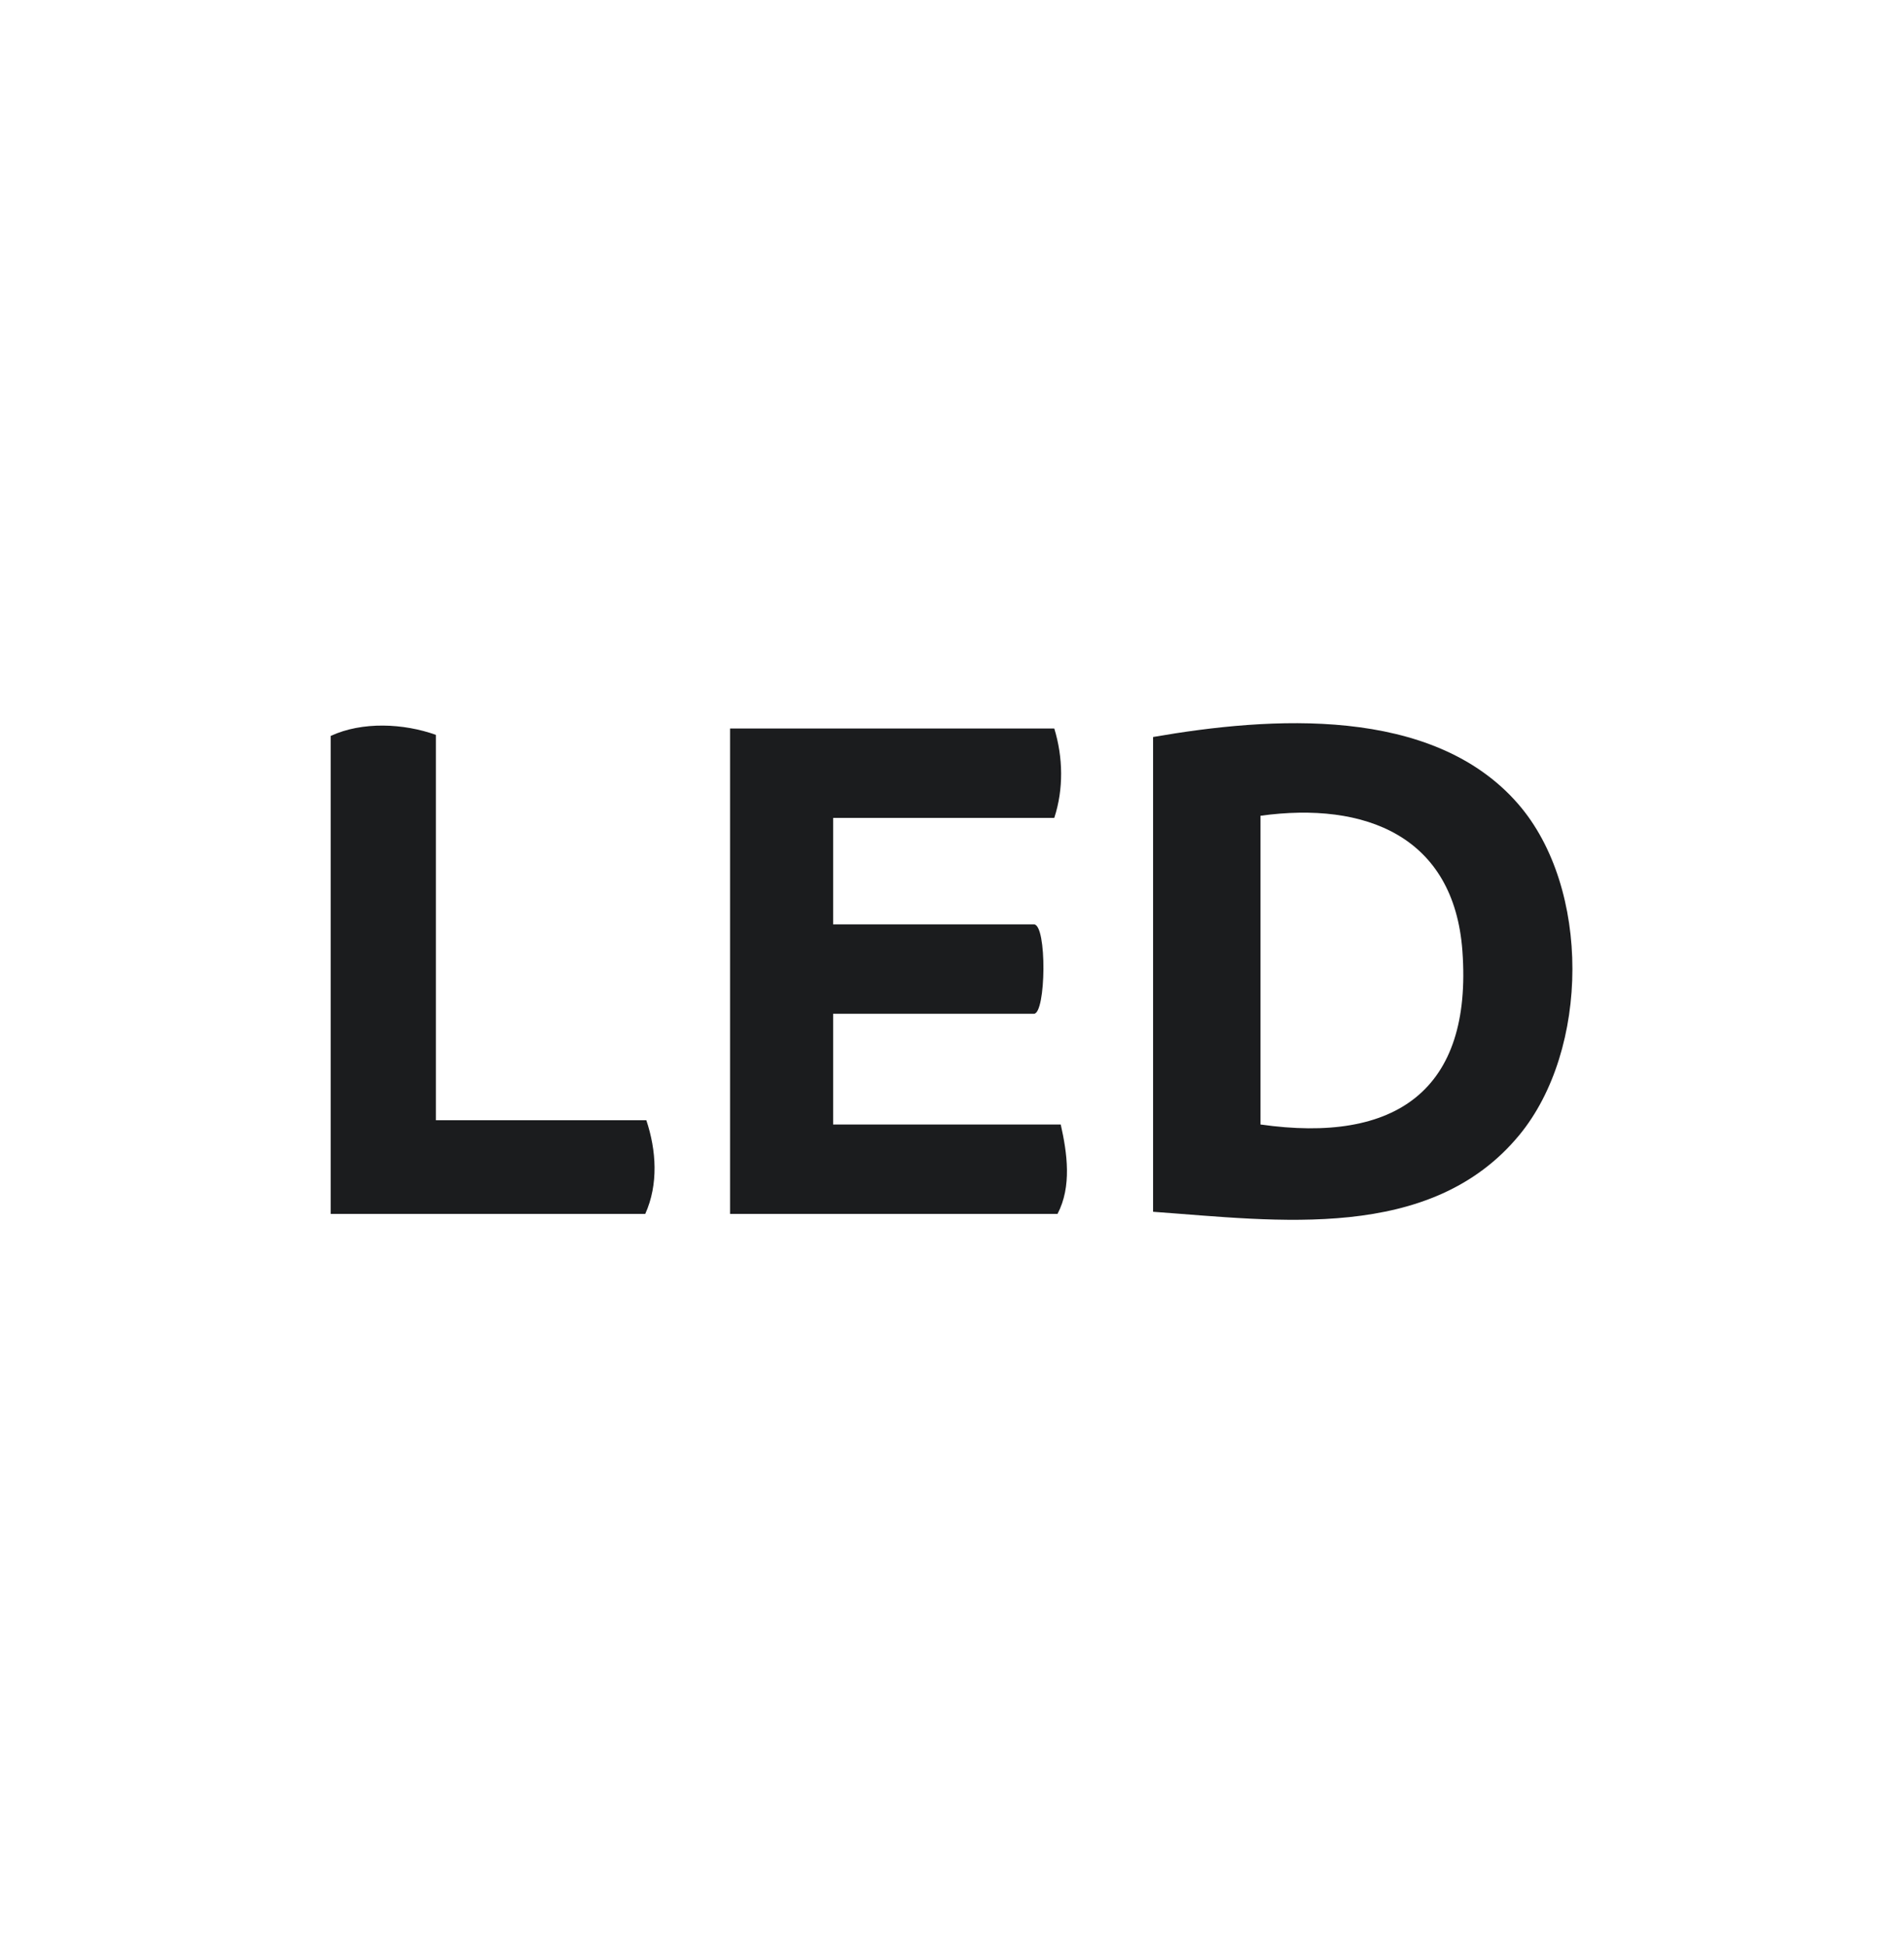 <svg width="46" height="47" viewBox="0 0 46 47" fill="none" xmlns="http://www.w3.org/2000/svg">
<path d="M27.858 29.278V17.807C30.692 17.314 34.608 17.039 36.679 19.426C38.438 21.453 38.405 25.366 36.704 27.427C34.558 30.025 30.851 29.492 27.858 29.278ZM30.452 27.169C33.714 27.635 35.579 26.351 35.331 22.974C35.127 20.204 32.986 19.359 30.452 19.71V27.169Z" fill="#1B1C1E"/>
<path d="M25.471 17.601C25.684 18.298 25.699 19.064 25.471 19.761H20.128V22.334H24.979C25.299 22.334 25.272 24.494 24.979 24.494H20.128V27.169H25.627C25.783 27.86 25.897 28.669 25.549 29.33H17.638V17.601H25.471Z" fill="#1B1C1E"/>
<path d="M10.531 17.755V27.066H15.615C15.858 27.792 15.911 28.614 15.589 29.33H7.989V17.781C8.755 17.427 9.753 17.477 10.531 17.755Z" fill="#1B1C1E"/>
</svg>
